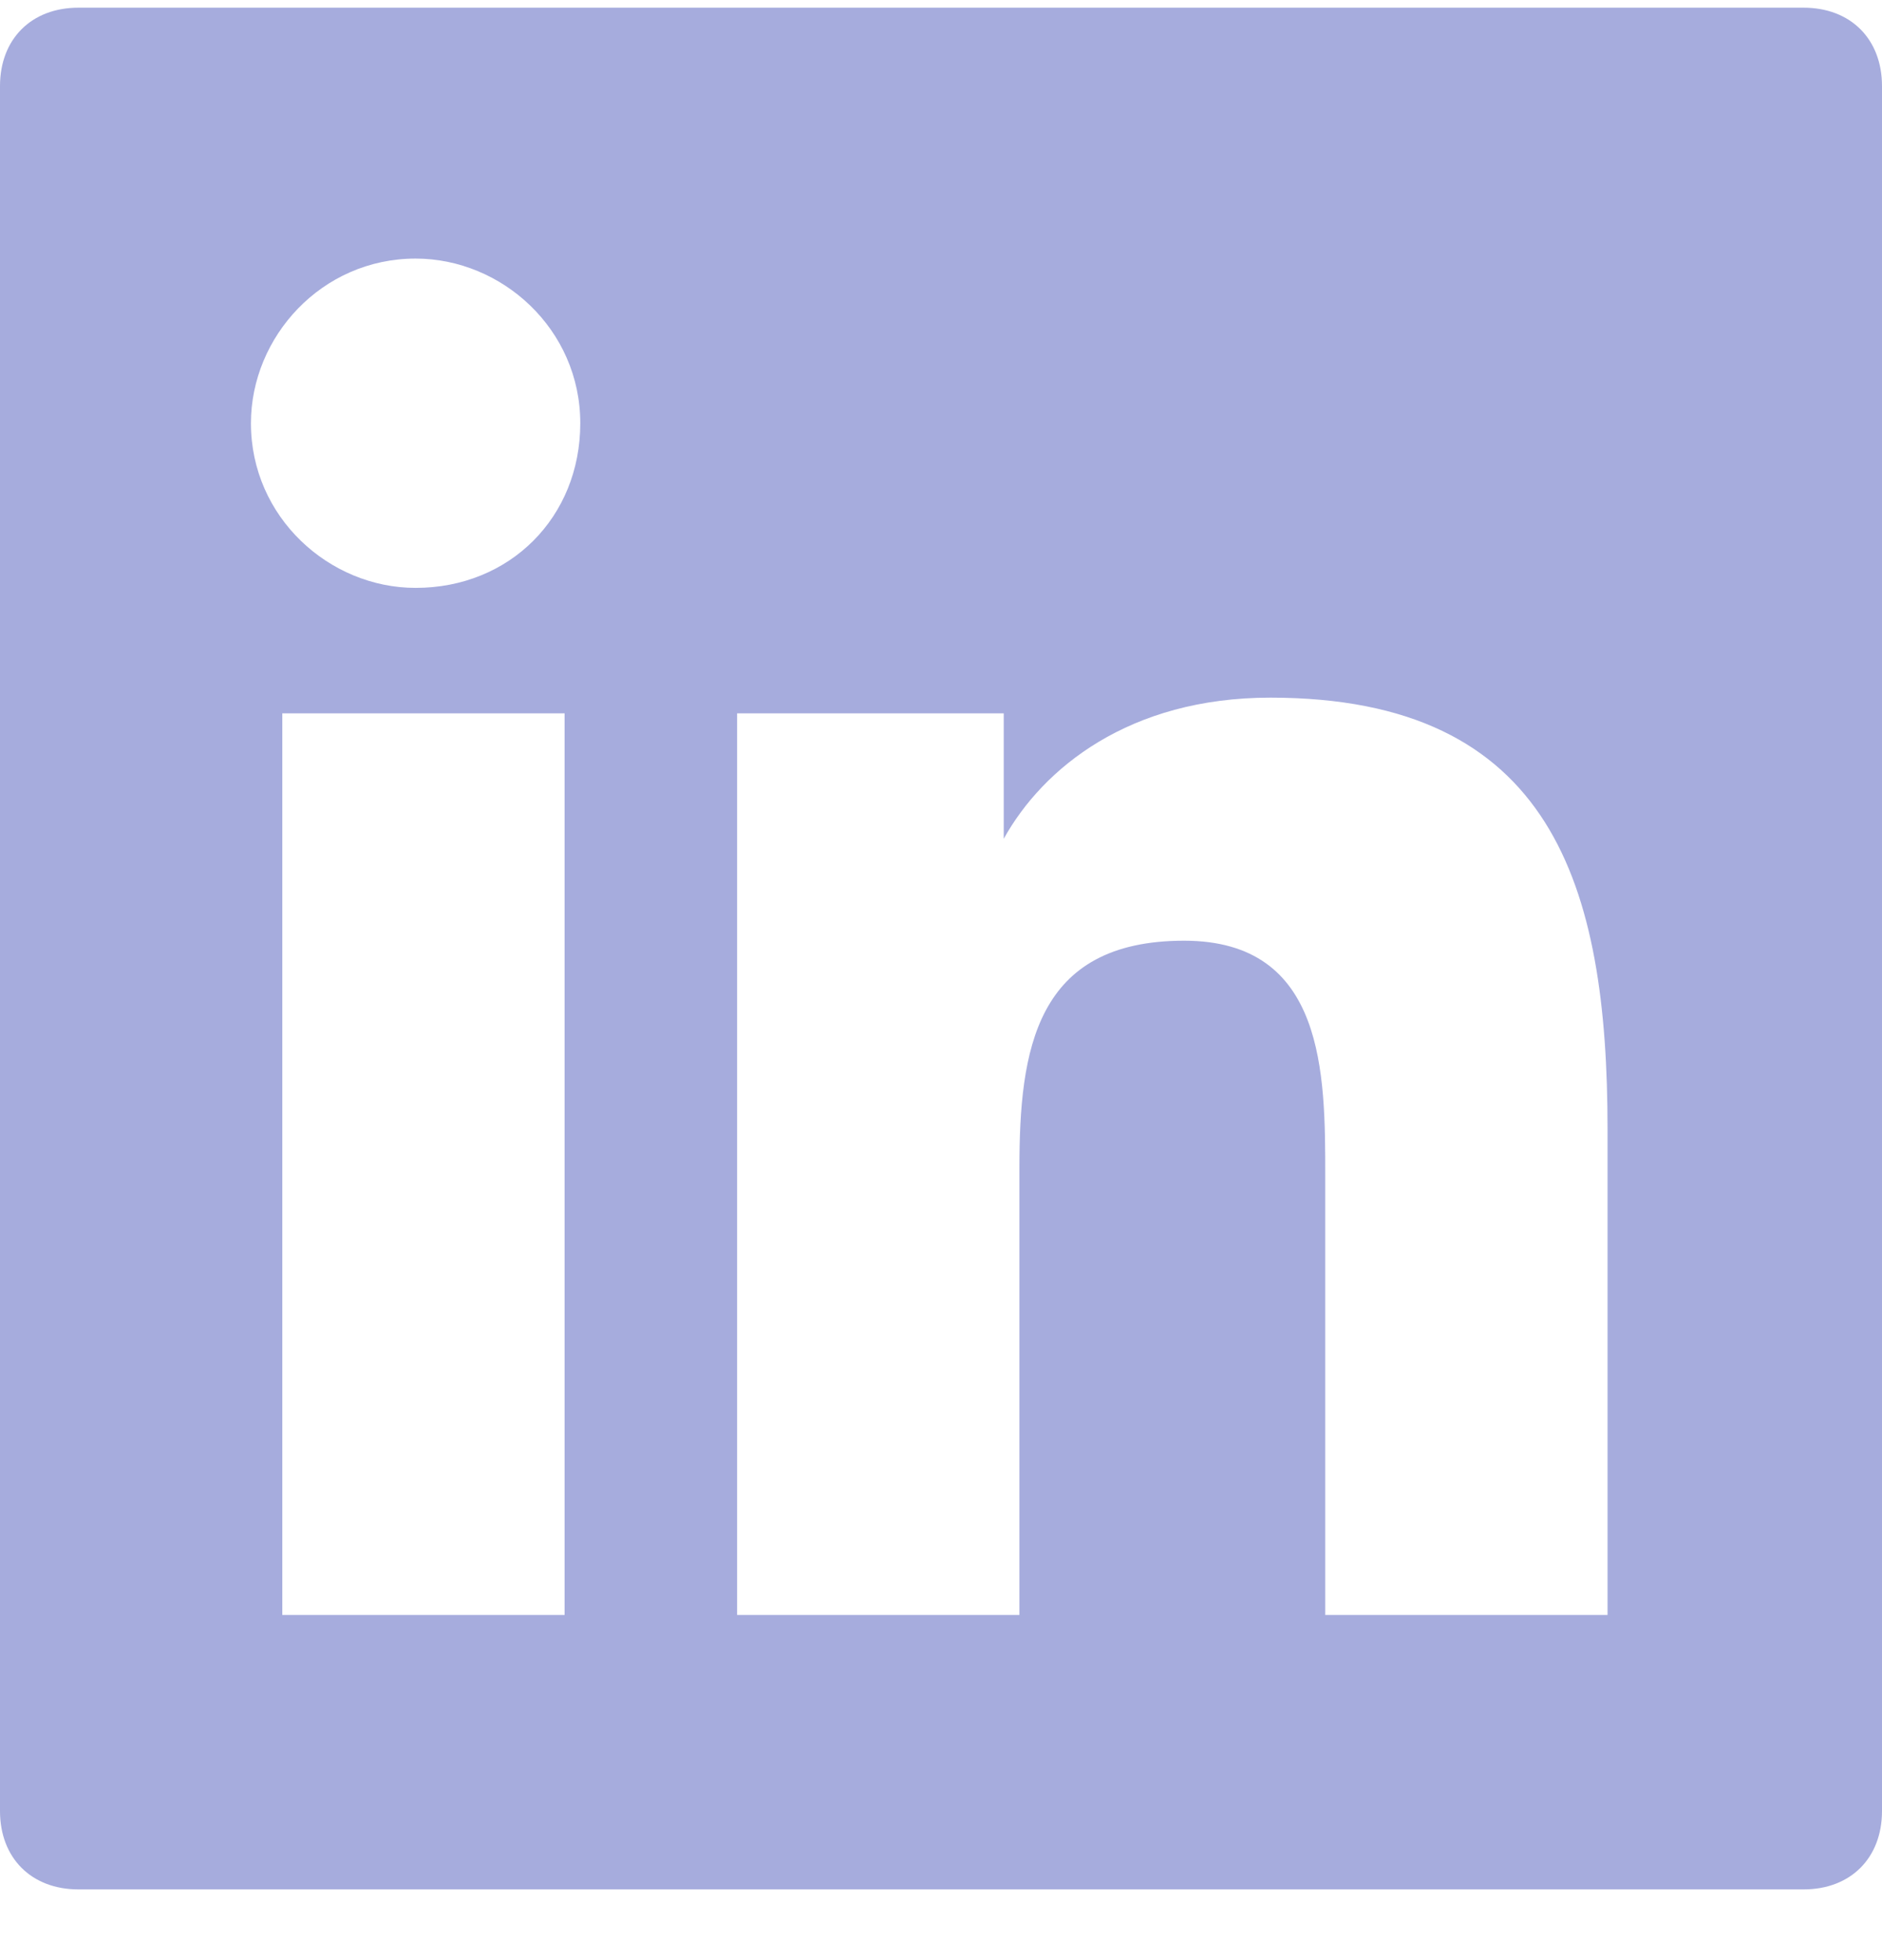 <svg width="24" height="25" viewBox="0 0 24 25" fill="none" xmlns="http://www.w3.org/2000/svg">
<g clip-path="url(#clip0_4115_2317)">
<path fill-rule="evenodd" clip-rule="evenodd" d="M0 1.098C0 0.498 0.4 0.098 1 0.098H23C23.6 0.098 24 0.498 24 1.098V23.098C24 23.698 23.6 24.098 23 24.098H1C0.4 24.098 0 23.698 0 23.098V1.098ZM3.2 5.398C3.2 6.598 4.2 7.498 5.3 7.498C6.5 7.498 7.4 6.598 7.4 5.398C7.4 4.198 6.4 3.298 5.3 3.298C4.1 3.298 3.2 4.298 3.2 5.398ZM15.1 11.998C16.9 11.998 16.9 13.698 16.9 14.998V20.598H20.5V14.398C20.5 11.298 19.8 8.898 16.2 8.898C14.4 8.898 13.3 9.798 12.8 10.698V9.098H9.4V20.598H13V14.898C13 13.398 13.2 11.998 15.1 11.998ZM3.6 20.598H7.1H7.2V9.098H3.6V20.598Z" fill="#A6ACDD"/>
</g>
<defs>
<clipPath id="clip0_4115_2317">
<rect width="24" height="24" fill="white" transform="translate(0 0.098)"/>
</clipPath>
</defs>
</svg>
